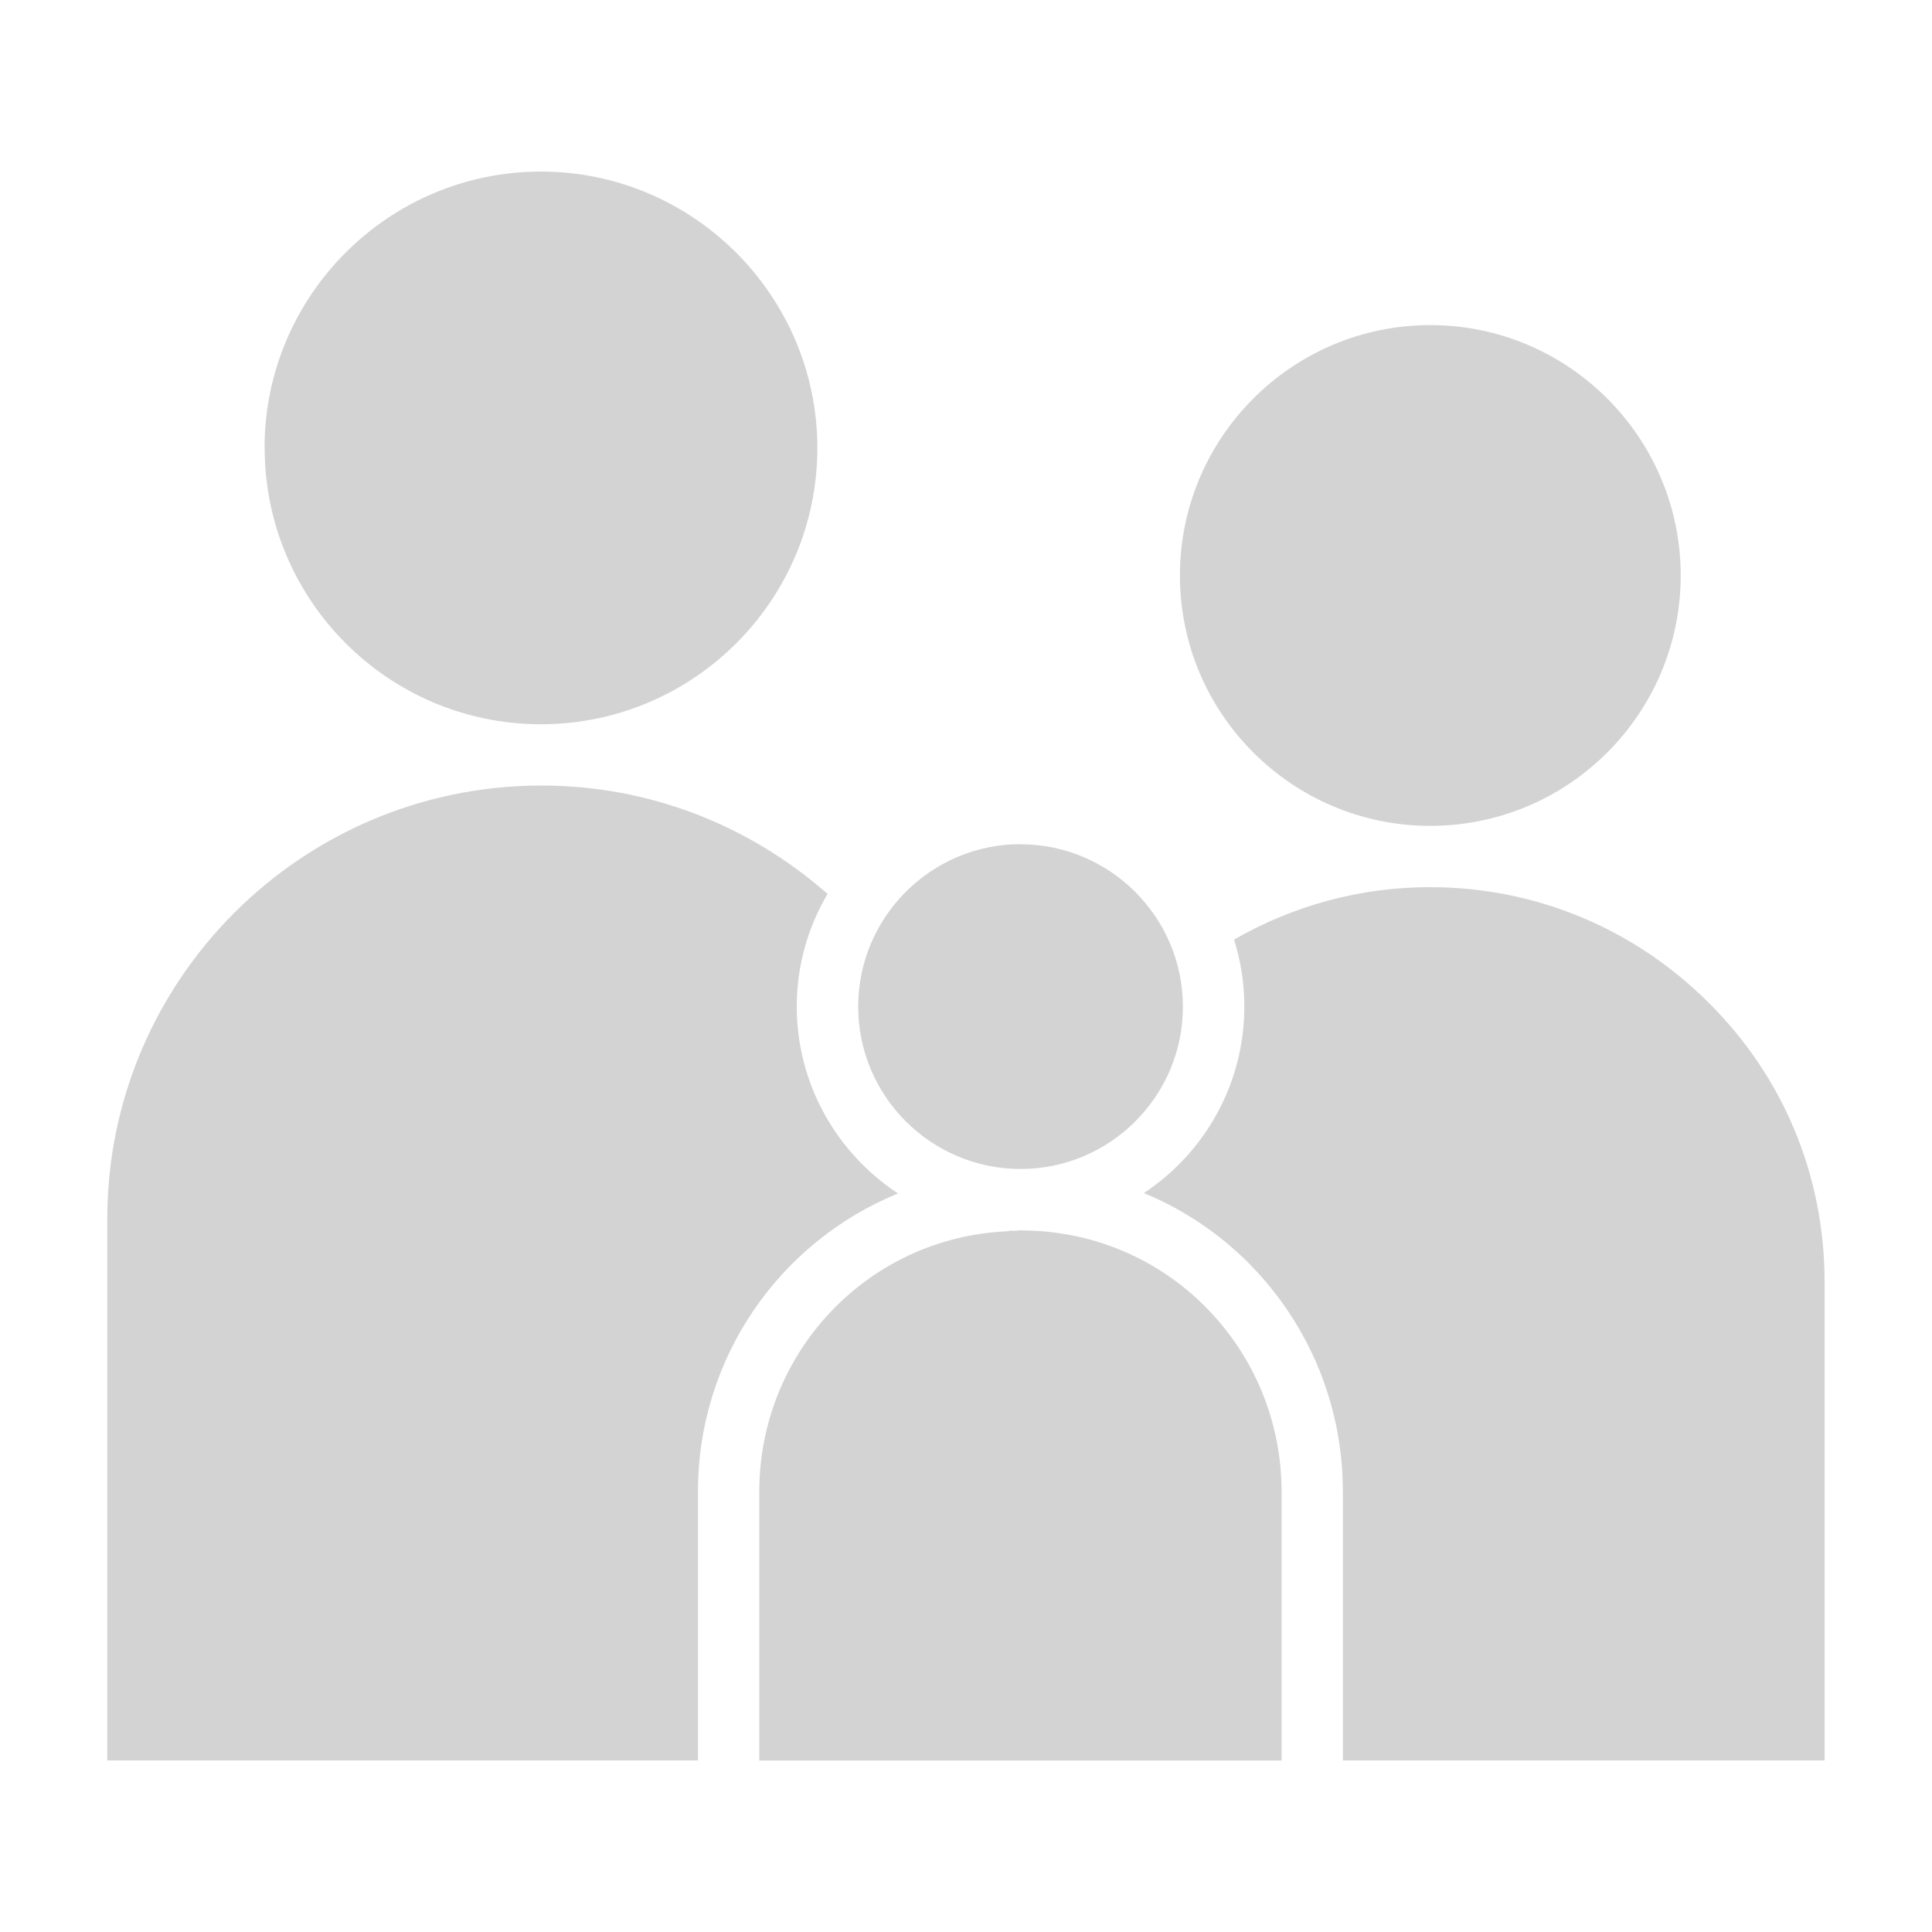 <?xml version="1.0" encoding="UTF-8"?>
<svg id="Layer_1" data-name="Layer 1" xmlns="http://www.w3.org/2000/svg" viewBox="0 0 150 150">
  <defs>
    <style>
      .cls-1 {
        fill: #d3d3d3;
      }
    </style>
  </defs>
  <path class="cls-1" d="M79.29,95.52s-.03,0-.05,0h-.05c-.22.04-.48.05-.71.03-.12.02-.29.04-.35.05-10.76.51-19.18,9.39-19.18,20.22v20.87h40.55v-20.87c0-5.41-2.1-10.52-5.93-14.38-3.8-3.8-8.87-5.9-14.28-5.91h0Z"/>
  <path class="cls-1" d="M8.33,136.68h45.86v-20.87c0-10.46,6.39-19.42,15.53-23.15-4.72-3.11-7.86-8.45-7.86-14.52,0-3.19.88-6.17,2.39-8.74-6.15-5.4-13.91-8.39-22.12-8.41-.04,0-.08,0-.13,0-.04,0-.07,0-.1,0-18.53.07-33.57,15.13-33.57,33.65v42.03h0Z"/>
  <path class="cls-1" d="M20.55,34.78c0,11.8,9.57,21.4,21.35,21.45.04,0,.08,0,.12,0,.04,0,.07,0,.11,0,11.77-.07,21.33-9.66,21.33-21.45s-9.63-21.46-21.46-21.46-21.46,9.63-21.46,21.46h0Z"/>
  <path class="cls-1" d="M110.99,64.12h.05s.03,0,.05,0c10.7-.02,19.4-8.73,19.4-19.44s-8.72-19.44-19.44-19.44-19.44,8.72-19.44,19.44,8.69,19.41,19.38,19.44h0Z"/>
  <path class="cls-1" d="M79.24,65.54c-6.95,0-12.61,5.66-12.61,12.61s5.64,12.59,12.58,12.61h.06c6.93-.02,12.57-5.66,12.57-12.6s-5.66-12.61-12.61-12.61h0Z"/>
  <path class="cls-1" d="M111.09,68.88h-.04s-.04,0-.06,0c-5.34,0-10.55,1.41-15.18,4.07.52,1.64.8,3.39.8,5.2,0,6.04-3.1,11.37-7.8,14.48,3.01,1.24,5.77,3.07,8.14,5.44,4.72,4.77,7.31,11.07,7.31,17.74v20.87h37.4v-37.17c0-8.21-3.19-15.89-8.98-21.64-5.79-5.79-13.46-8.98-21.6-8.99h0Z"/>
</svg>